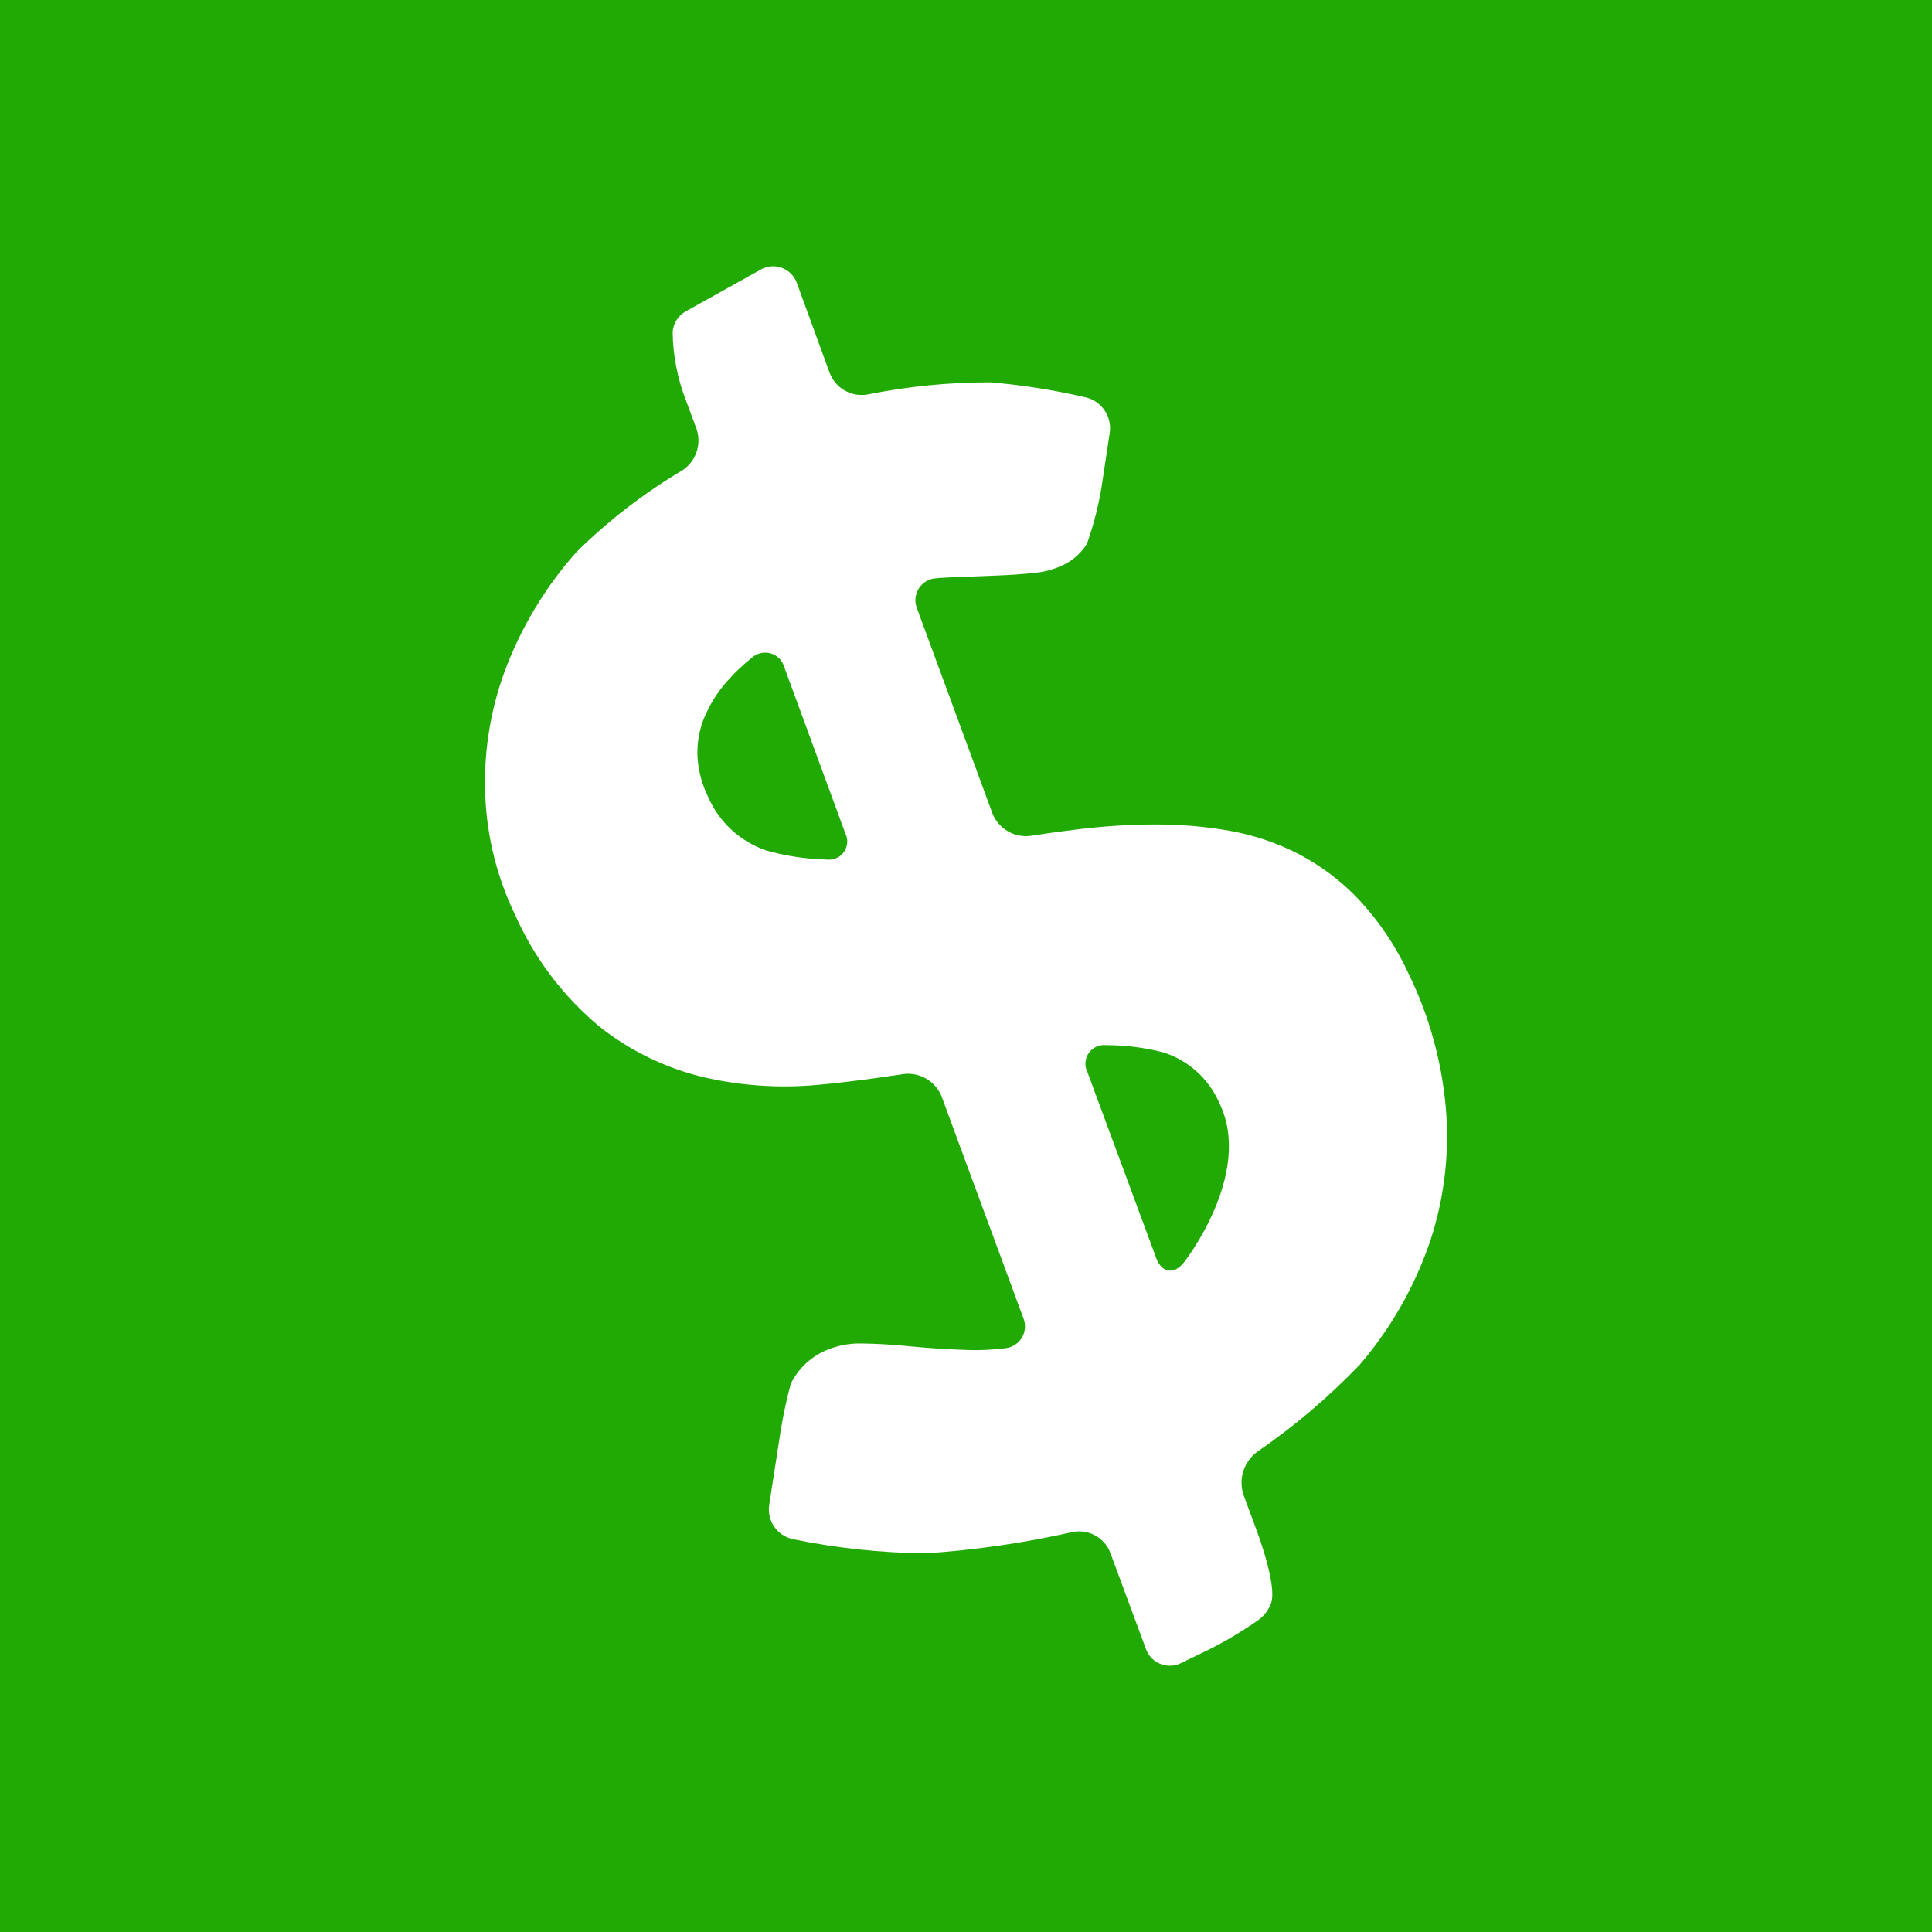 <?xml version="1.0" encoding="UTF-8"?><svg id="Layer_1" xmlns="http://www.w3.org/2000/svg" viewBox="0 0 200 200"><rect width="200" height="200" fill="#21aa04" stroke-width="0"/><g id="Group_565"><path id="Path_457" d="m149.664,114.617c-.43-4.844-1.752-9.566-3.899-13.929-1.284-2.756-2.991-5.295-5.06-7.523-1.802-1.915-3.91-3.516-6.238-4.738-2.235-1.155-4.63-1.967-7.106-2.411-2.535-.45-5.106-.673-7.681-.667-2.662.003-5.322.166-7.964.488-2.68.322-5.052.694-5.052.694-1.677.204-3.282-.74-3.919-2.304l-7.798-21.195c-.496-1.152.036-2.489,1.188-2.985.225-.097.464-.157.708-.177,0,0,.425-.06,2.021-.123l4.48-.174c1.393-.055,2.649-.146,3.77-.273.979-.09,1.935-.344,2.83-.751,1.066-.482,1.965-1.272,2.579-2.267.776-2.181,1.326-4.435,1.642-6.729l.722-4.802c.212-1.637-.823-3.177-2.419-3.597-3.271-.766-6.594-1.293-9.942-1.576-4.272-.007-8.535.415-12.723,1.26-1.653.283-3.279-.629-3.899-2.187l-3.4-9.32c-.466-1.363-1.949-2.09-3.312-1.624-.117.04-.231.088-.341.144l-7.917,4.412c-.752.447-1.238,1.233-1.303,2.105.032,2.431.502,4.837,1.387,7.102l1.098,2.971c.53,1.599-.089,3.353-1.504,4.266-3.97,2.356-7.639,5.186-10.927,8.428-3.227,3.624-5.751,7.817-7.443,12.366-1.524,4.151-2.205,8.564-2.003,12.981.185,4.237,1.232,8.393,3.078,12.212,1.987,4.489,4.985,8.458,8.76,11.596,3.157,2.493,6.816,4.272,10.726,5.214,3.845.891,7.808,1.165,11.74.811,4.026-.351,9.004-1.131,9.004-1.131,1.677-.204,3.283.739,3.921,2.302l8.452,22.917c.498,1.155-.035,2.495-1.19,2.993-.223.096-.46.156-.702.177-1.293.162-2.597.222-3.899.179-2.104-.072-4.071-.198-5.9-.378s-3.487-.278-4.974-.295c-1.363-.045-2.717.231-3.954.804-1.498.695-2.712,1.883-3.439,3.365-.448,1.665-.808,3.353-1.077,5.056l-1.161,7.51c-.229,1.624.826,3.152,2.426,3.513,4.535.935,9.149,1.429,13.779,1.475,5.12-.338,10.205-1.076,15.21-2.208,1.634-.326,3.267.561,3.885,2.107l3.694,9.975c.476,1.368,1.971,2.091,3.339,1.614.112-.039.221-.085.326-.139l2.897-1.404c1.746-.878,3.426-1.881,5.028-3.002.635-.446,1.118-1.075,1.385-1.804.527-1.588-.876-5.805-1.436-7.322l-1.436-3.885c-.529-1.622.033-3.4,1.397-4.424,3.852-2.643,7.422-5.674,10.654-9.047,3.219-3.76,5.69-8.101,7.281-12.788,1.477-4.462,2.026-9.178,1.613-13.86Zm-64.081-25.636c-2.122-.048-4.23-.365-6.273-.942-2.695-.924-4.877-2.94-6.012-5.553-.594-1.213-.958-2.525-1.075-3.87-.108-1.373.086-2.753.568-4.043.587-1.511,1.445-2.902,2.532-4.104.765-.868,1.607-1.666,2.516-2.382.843-.758,2.14-.688,2.898.154.212.236.366.517.451.822l6.32,17.212c.463.93.084,2.06-.846,2.523-.334.166-.709.229-1.078.182Zm36.959,41.724c-1.001,1.268-2.28,1.067-2.842-.449l-7.137-19.289c-.472-.956-.079-2.114.877-2.586.323-.159.683-.225,1.042-.19,2.015-.001,4.022.253,5.973.757,2.599.836,4.709,2.758,5.785,5.268,3.548,7.32-3.698,16.496-3.698,16.496l-0-.006Z" fill="#fff" stroke-width="0"/></g></svg>